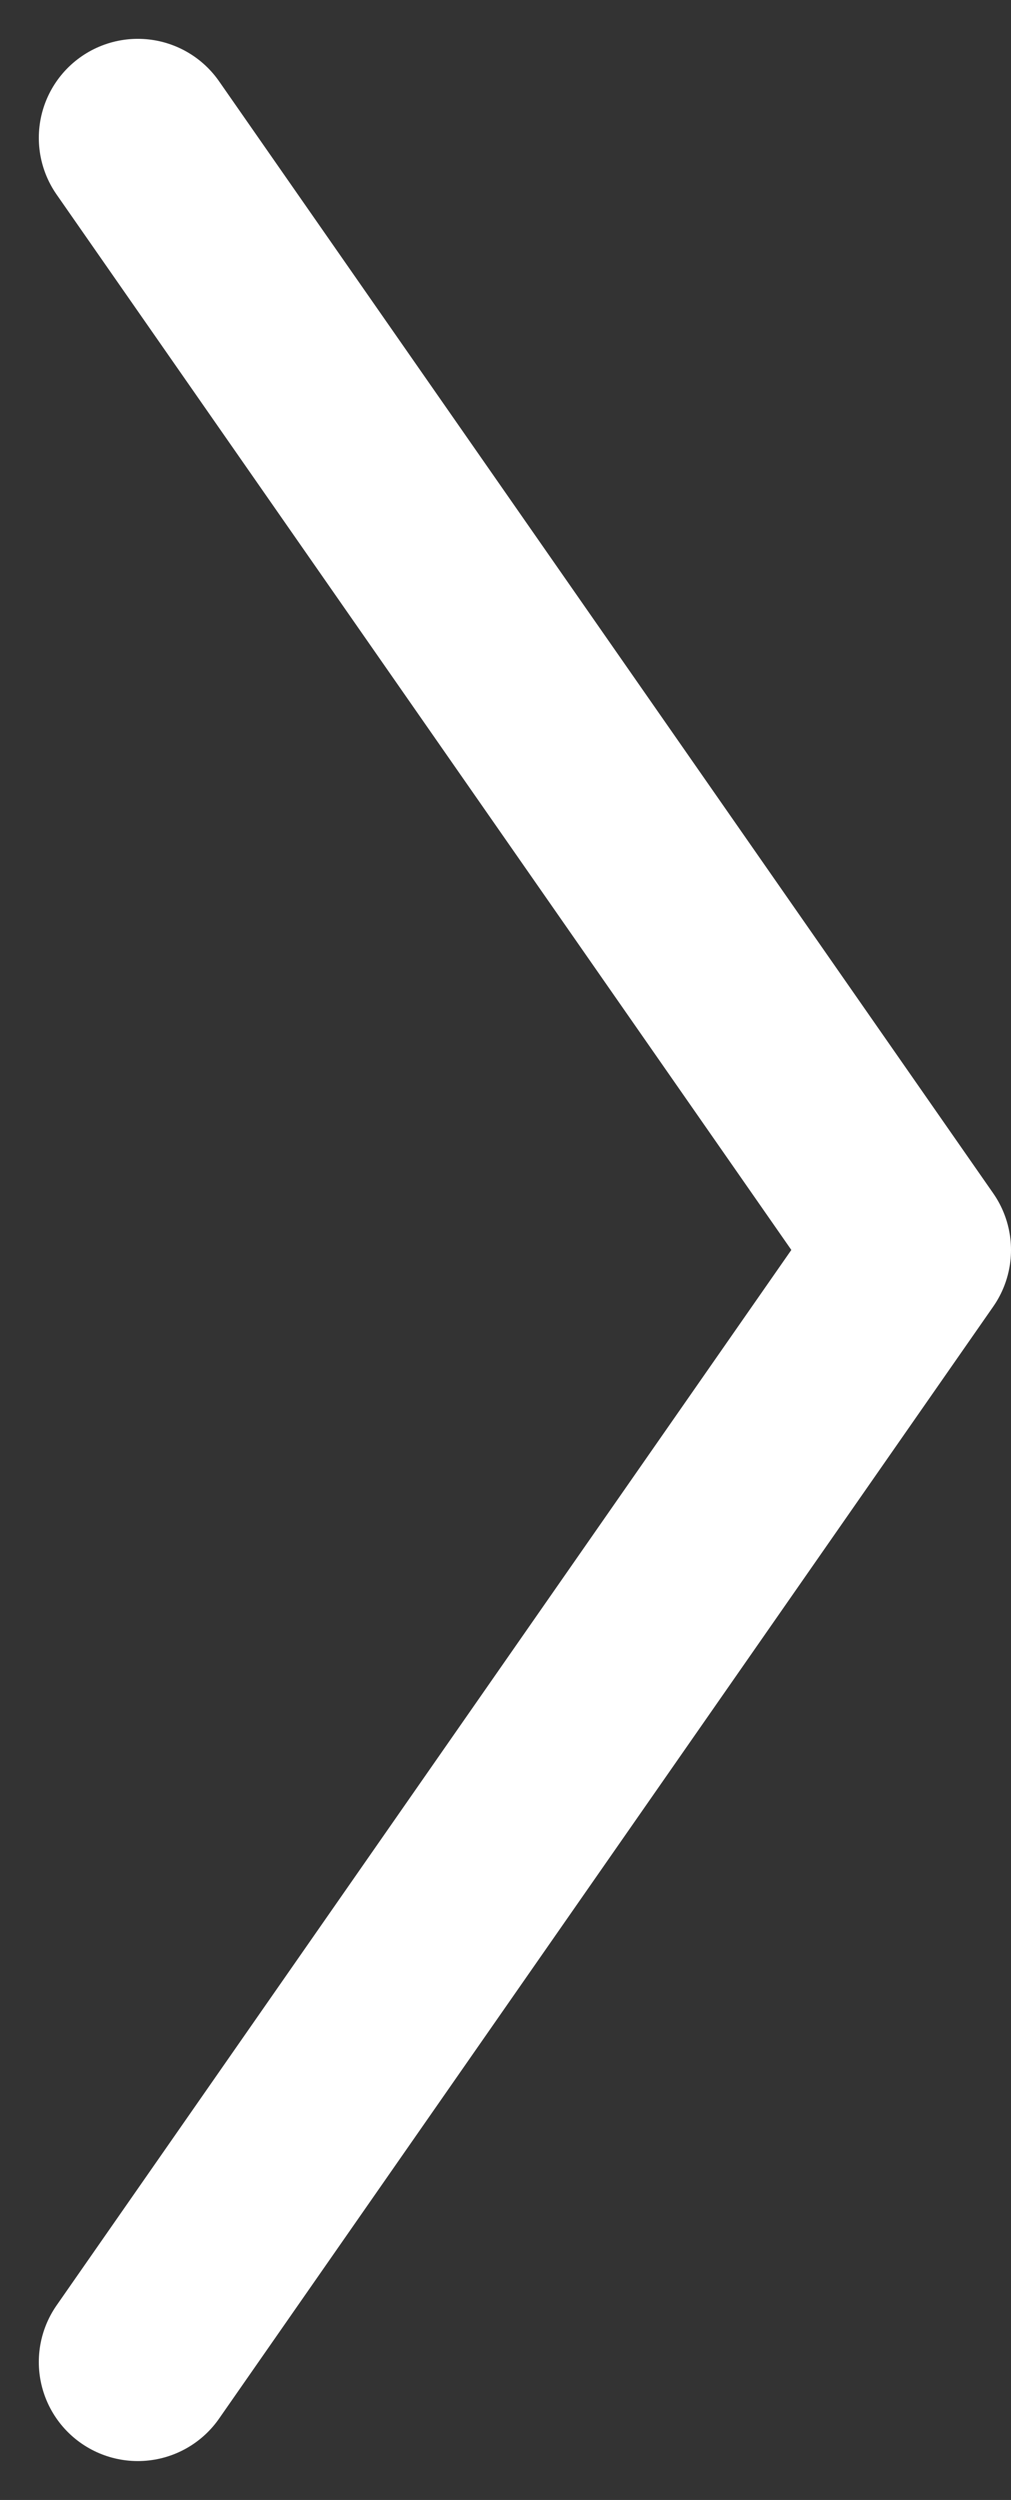 <?xml version="1.0" encoding="UTF-8"?>
<svg xmlns="http://www.w3.org/2000/svg" width="15.317" height="37.857" viewBox="0 0 15.317 37.857">
  <rect x="0" y="0" width="15.317" height="37.857" fill="#333333" stroke="none"/>
  <path id="Tracé_24477" data-name="Tracé 24477" d="M151.221,959.105l11.729,16.84-11.729,16.84" transform="translate(-149.133 -957.017)" fill="none" stroke="#fff" stroke-linecap="round" stroke-linejoin="round" stroke-width="3"></path>
</svg>
